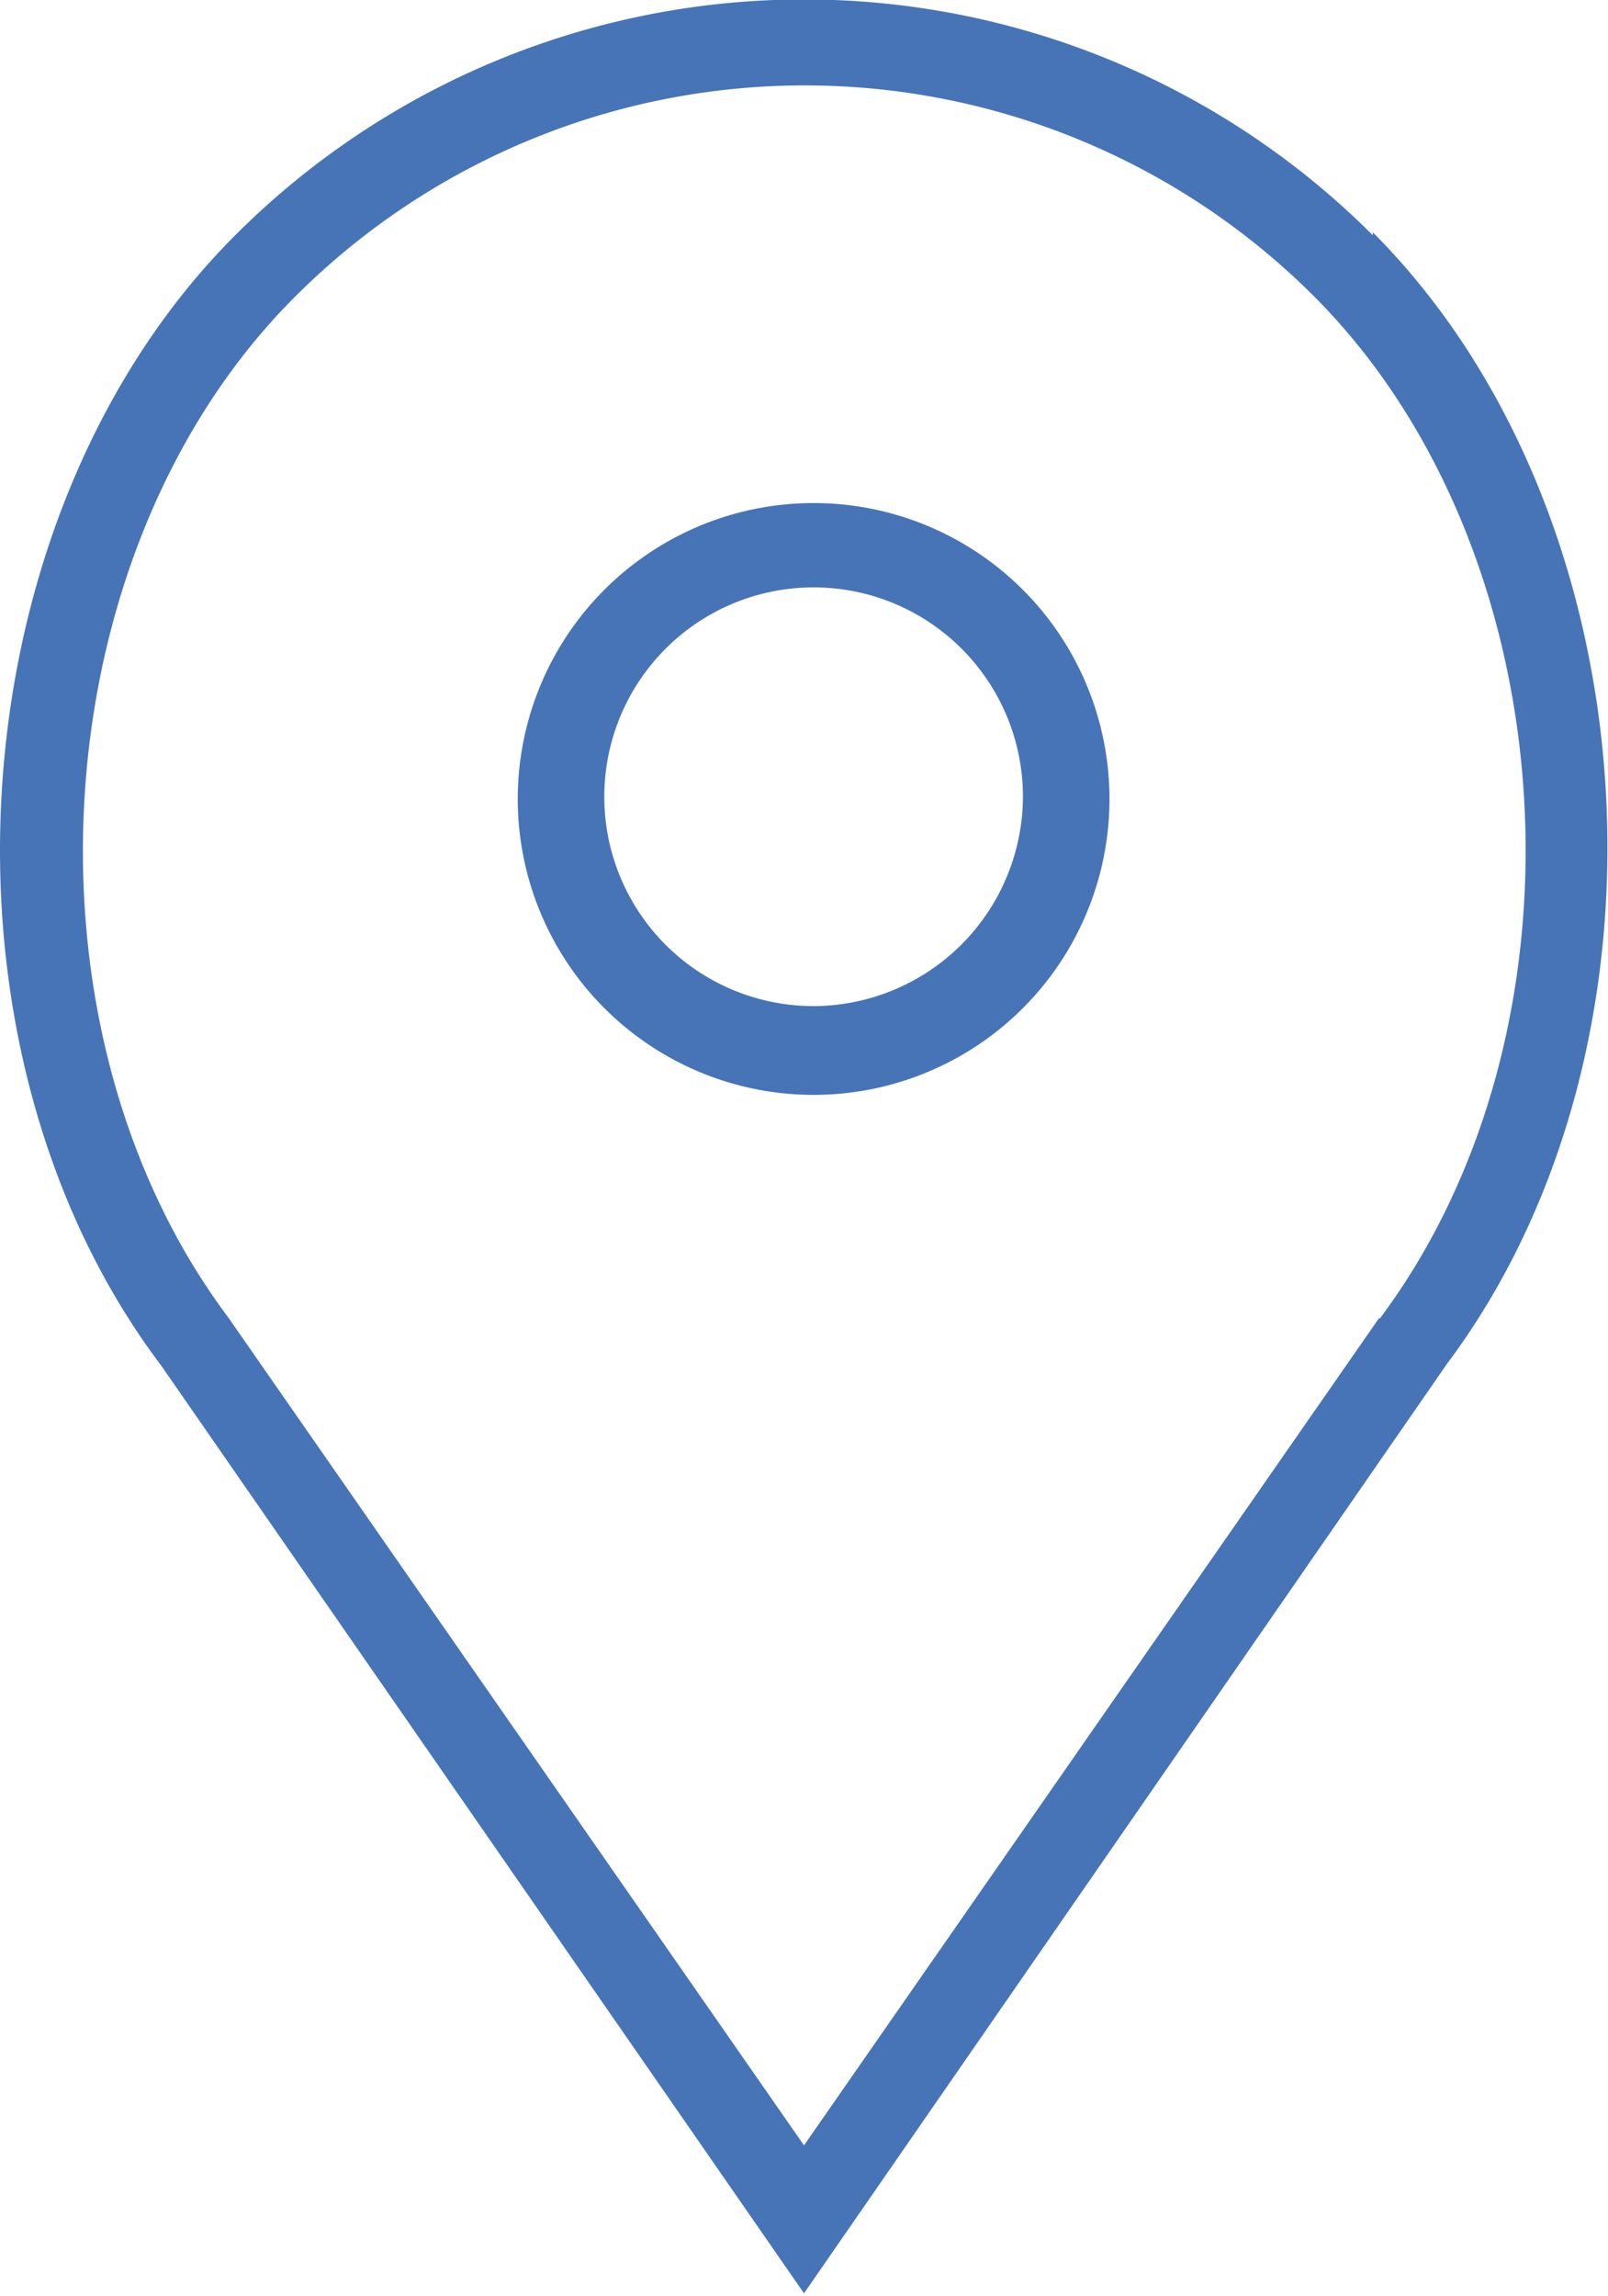 <svg xmlns="http://www.w3.org/2000/svg" width="21.74" height="31.04" viewBox="0 0 21.74 31.04"><title>shop-map-mobile</title><g id="9e58c0a3-b2f4-4c9a-8a87-1f89436b6230" data-name="圖層 2"><g id="c78bfd84-ec81-4307-b8f7-8ef150377d88" data-name="圖層 2"><path d="M11,6.8a4,4,0,1,0,4,4,4,4,0,0,0-4-4Zm0,6.8a2.83,2.83,0,1,1,2.83-2.83A2.84,2.84,0,0,1,11,13.6Zm0,0" fill="#4774b7"/><path d="M18.56,3.18a10.87,10.87,0,0,0-15.38,0c-3.8,3.8-4.27,10.95-1,15.28L10.87,31l8.69-12.56c3.26-4.35,2.79-11.5-1-15.3Zm.09,14.63L10.87,29,3.08,17.8C.14,13.87.56,7.42,4,4A9.74,9.74,0,0,1,17.76,4c3.43,3.43,3.85,9.88.89,13.83Zm0,0" fill="#4774b7"/></g></g></svg>